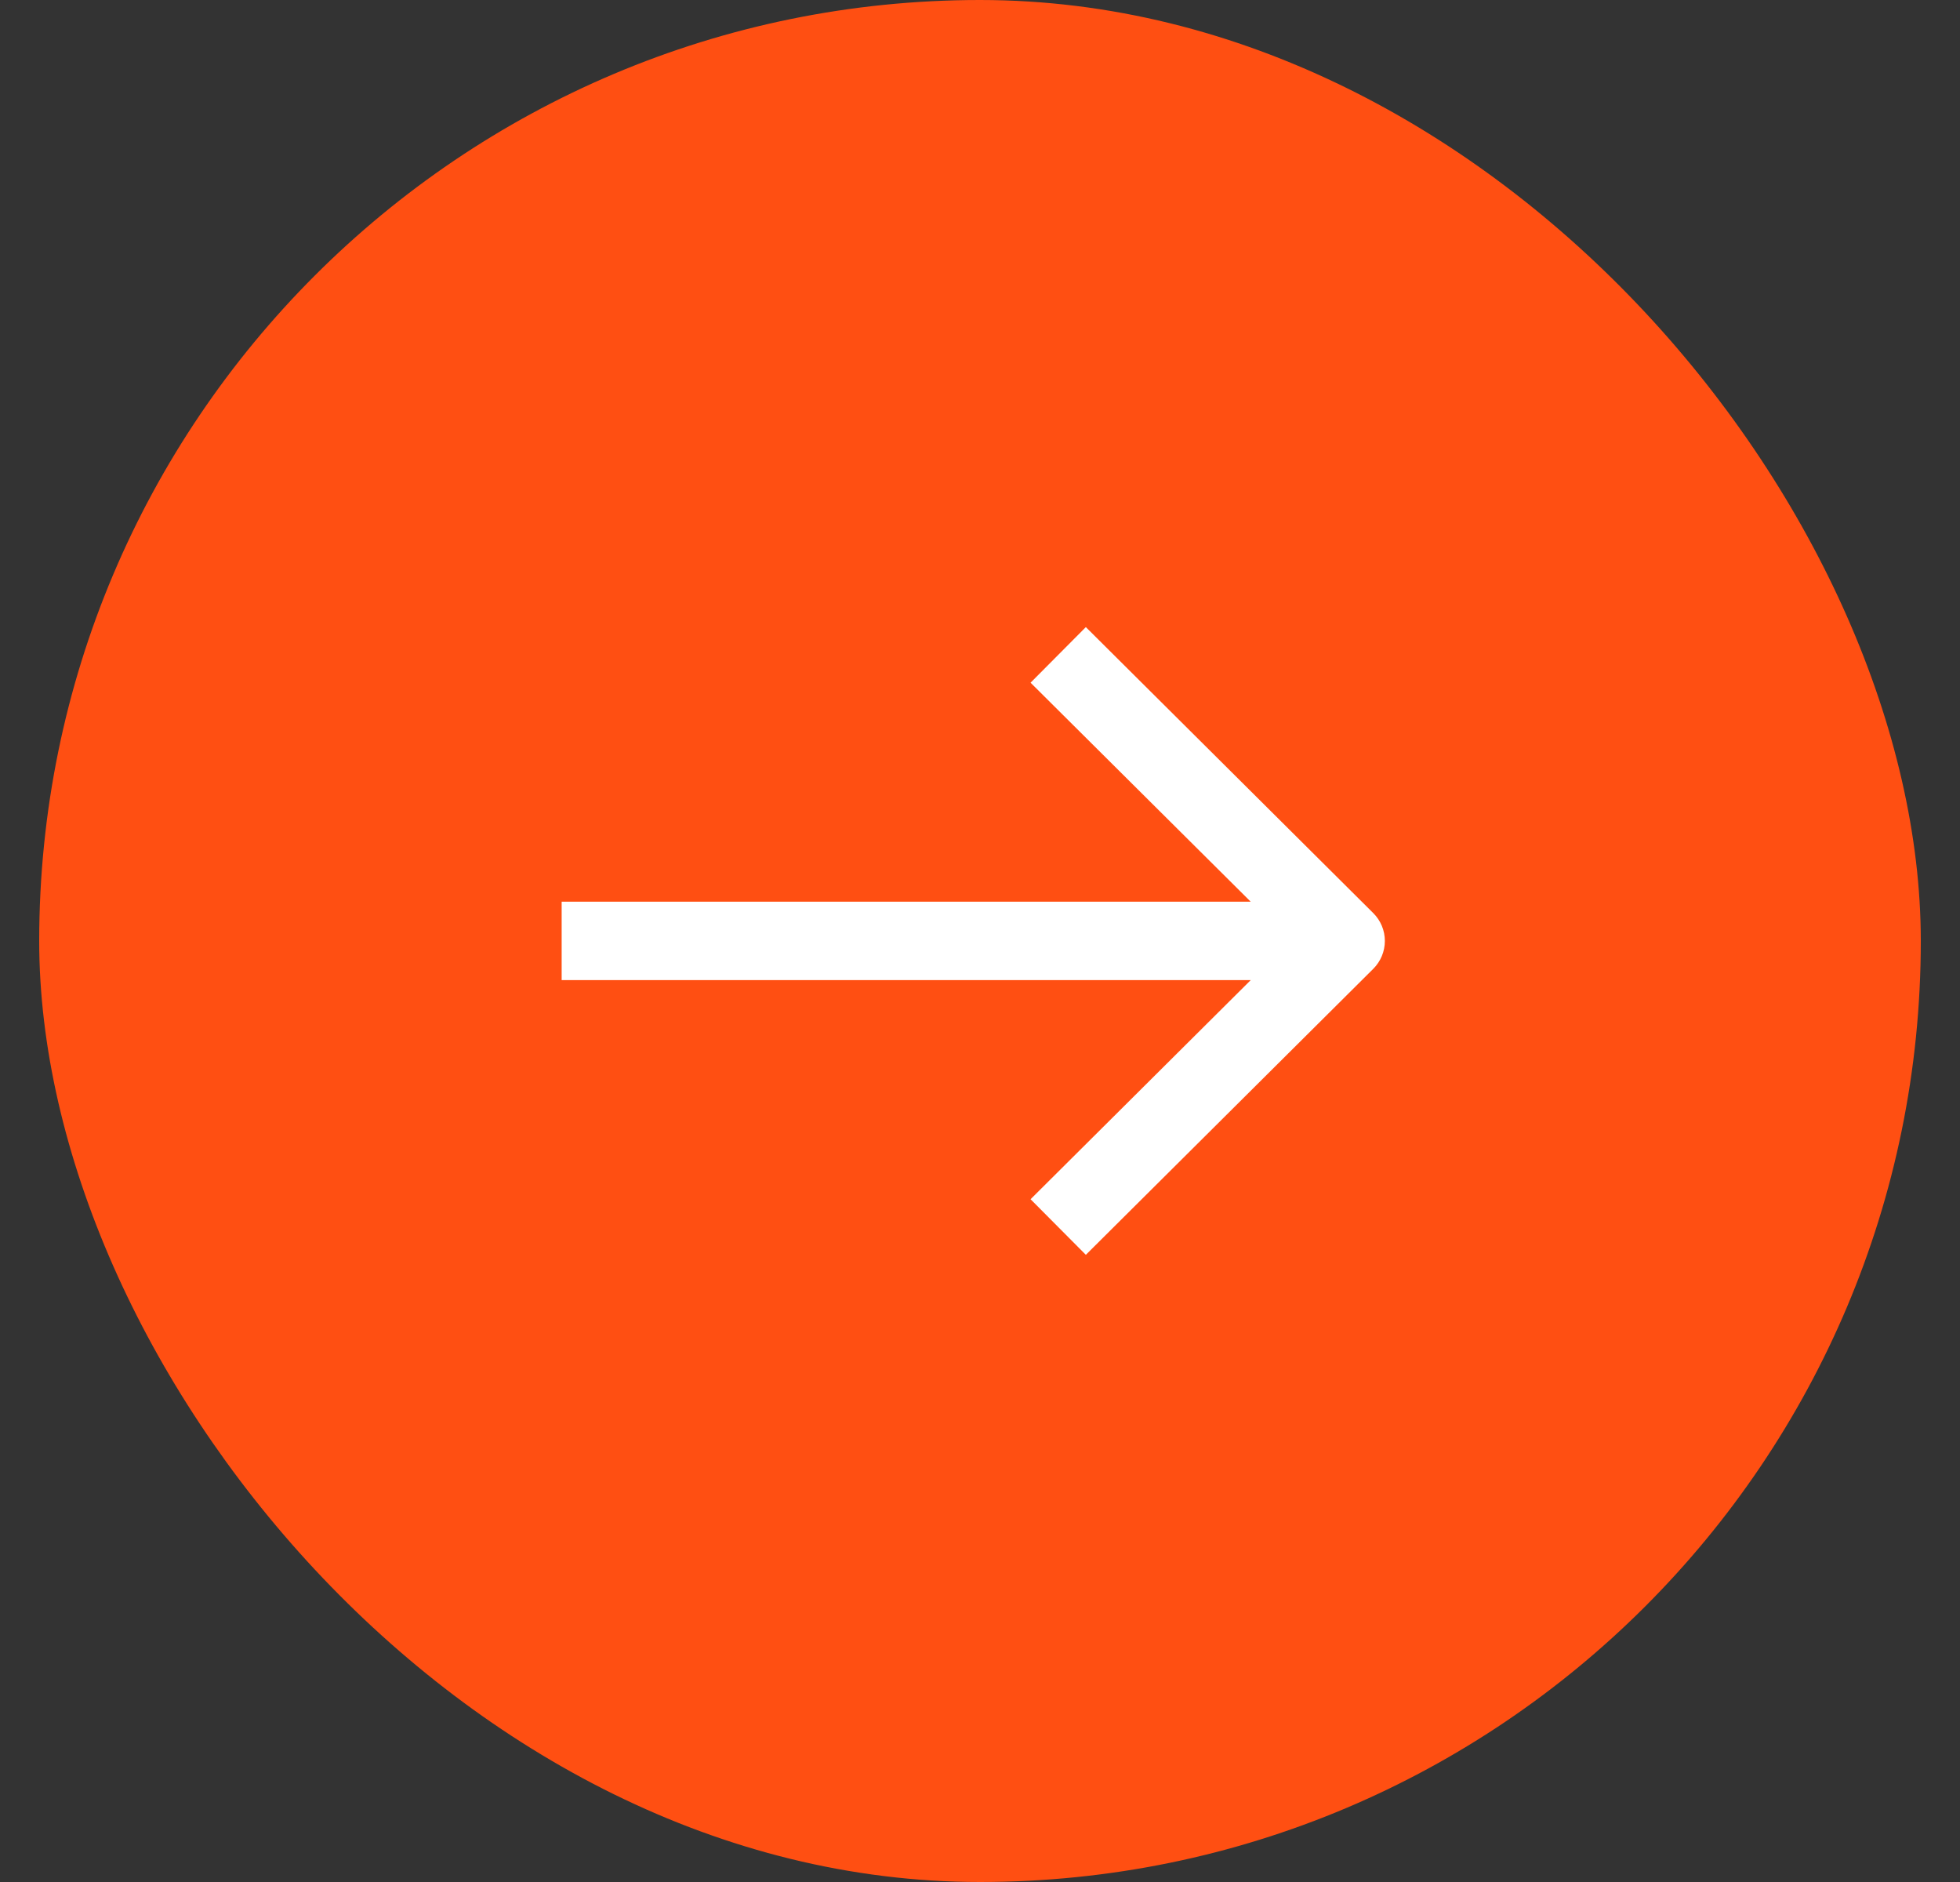 <svg width="25" height="24" viewBox="0 0 25 24" fill="none" xmlns="http://www.w3.org/2000/svg">
<rect x="0" y="0" width="25" height="24" fill="#333333" stroke="none"/>
<rect x="0.5" width="24" height="24" rx="12" fill="#FF4F12"/>
<path fill-rule="evenodd" clip-rule="evenodd" d="M15.953 12.499L13.145 15.293L13.85 16.002L17.517 12.354C17.611 12.26 17.664 12.132 17.664 11.999C17.664 11.866 17.611 11.739 17.517 11.645L13.85 7.997L13.145 8.706L15.953 11.499H7.164V12.499H15.953Z" fill="white"/>
</svg>

